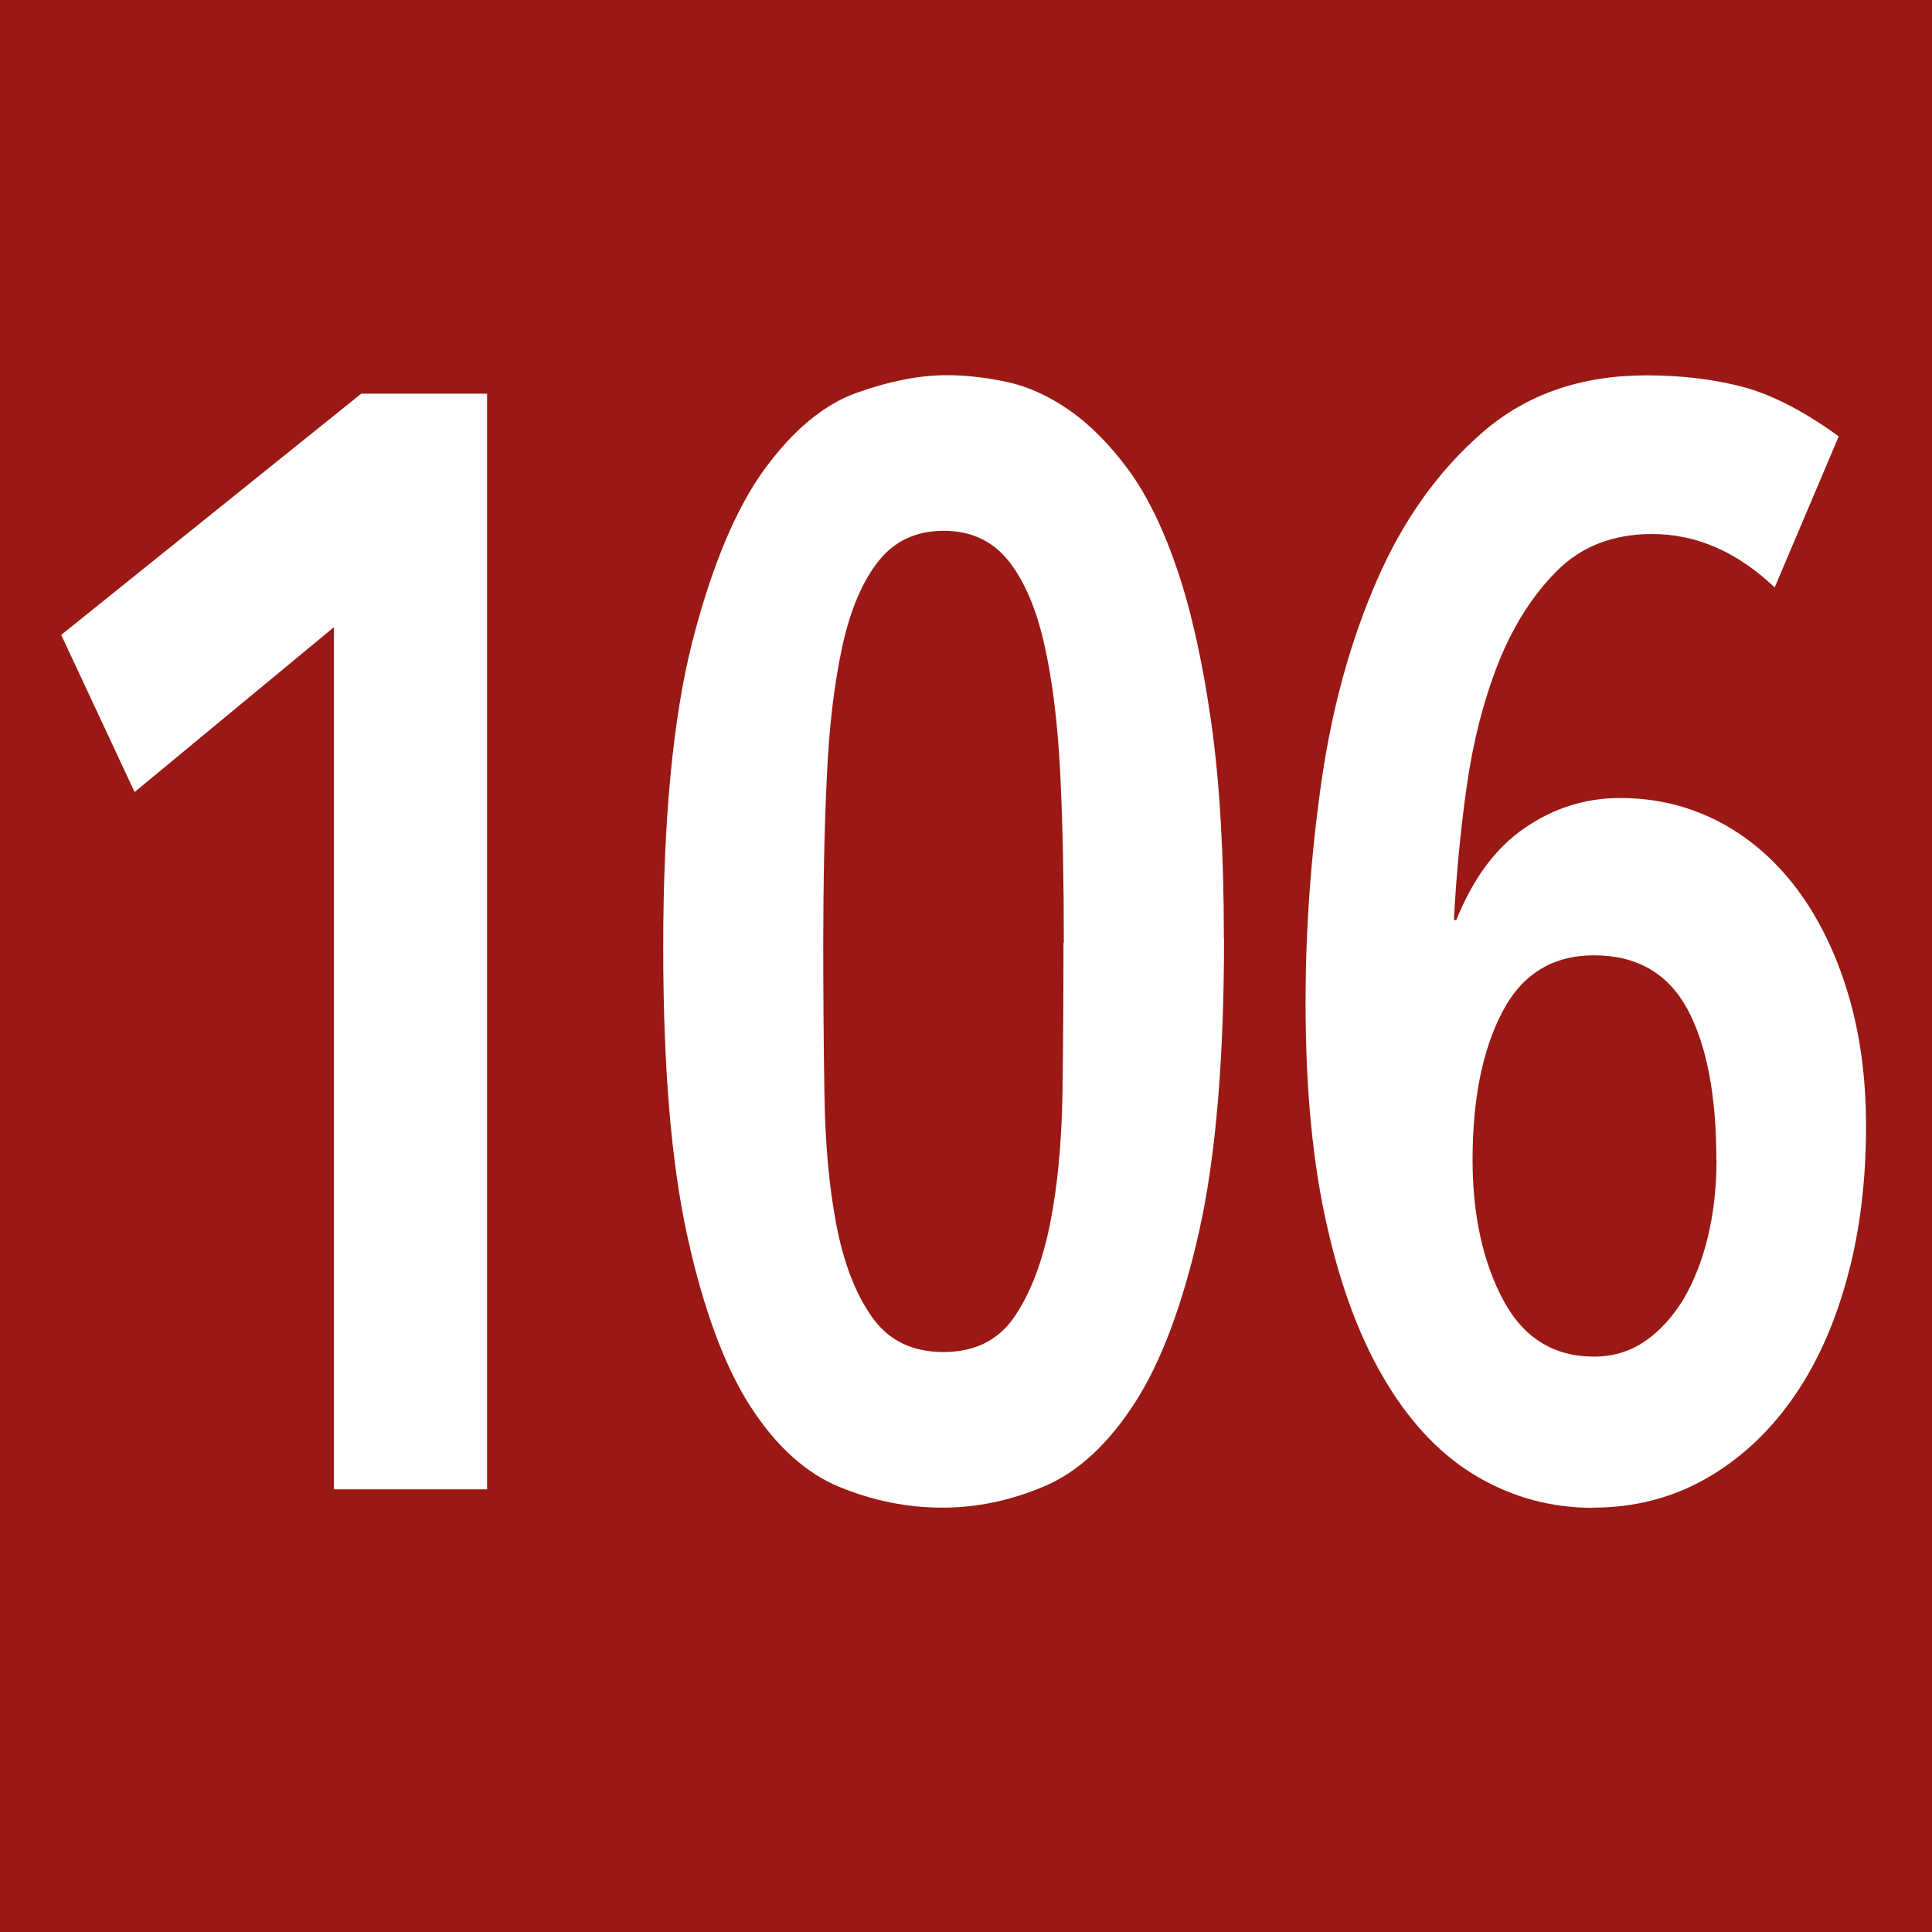 <?xml version="1.0" encoding="UTF-8"?><svg id="uuid-7748356f-5f99-402e-b492-dedda7d586d7" xmlns="http://www.w3.org/2000/svg" viewBox="0 0 11.396 11.396"><defs><style>.uuid-da8684f1-0f5a-46f3-b393-cc22ec5b2cd3{fill:#fff;}.uuid-7ff47fc0-611b-4e87-bfa8-f2c7abda0cfe{fill:#9a1915;}</style></defs><g id="uuid-98348895-cb6d-497d-a164-0505905c9442"><g><rect class="uuid-7ff47fc0-611b-4e87-bfa8-f2c7abda0cfe" width="11.396" height="11.396"/><g><path class="uuid-da8684f1-0f5a-46f3-b393-cc22ec5b2cd3" d="M1.969,3.701l-1.175,.972-.433-.927,1.77-1.423h.742v6.463h-.904V3.701Z"/><path class="uuid-da8684f1-0f5a-46f3-b393-cc22ec5b2cd3" d="M7.22,5.537c0,.708-.048,1.281-.145,1.719-.098,.438-.225,.778-.382,1.021s-.335,.407-.533,.491-.398,.126-.601,.126c-.207,0-.41-.041-.607-.122-.198-.081-.374-.24-.527-.477-.152-.237-.276-.572-.371-1.004s-.142-.999-.142-1.701c0-.756,.058-1.357,.172-1.805,.115-.446,.257-.786,.426-1.017,.169-.231,.35-.381,.543-.45s.371-.104,.533-.104c.113,0,.23,.014,.354,.04,.124,.027,.247,.083,.368,.167s.237,.201,.348,.351c.11,.15,.207,.349,.29,.595s.149,.546,.199,.899c.05,.354,.074,.777,.074,1.27Zm-.945,.026c0-.354-.006-.679-.02-.977-.014-.297-.044-.553-.092-.77-.047-.216-.118-.384-.212-.504-.095-.12-.223-.18-.385-.18s-.291,.06-.385,.18c-.095,.12-.166,.288-.213,.504-.047,.217-.078,.473-.091,.77-.014,.298-.021,.623-.021,.977,0,.301,.002,.596,.007,.887,.004,.291,.027,.55,.07,.774s.112,.406,.21,.545c.097,.138,.237,.207,.422,.207s.323-.069,.418-.207c.095-.139,.164-.32,.21-.545,.045-.225,.069-.481,.074-.77,.004-.288,.006-.585,.006-.892Z"/><path class="uuid-da8684f1-0f5a-46f3-b393-cc22ec5b2cd3" d="M9.395,8.895c-.243,0-.469-.061-.676-.181s-.386-.303-.536-.549c-.151-.246-.27-.555-.354-.927-.086-.372-.128-.813-.128-1.323,0-.432,.031-.867,.094-1.306,.063-.438,.173-.833,.328-1.188s.362-.644,.621-.869c.259-.225,.581-.337,.969-.337,.202,0,.39,.022,.563,.067,.173,.045,.363,.143,.57,.293l-.378,.891c-.221-.21-.462-.315-.723-.315-.229,0-.416,.072-.561,.217-.144,.144-.26,.327-.348,.549-.087,.222-.149,.467-.186,.733s-.061,.526-.074,.778h.014c.099-.246,.234-.428,.405-.544,.171-.117,.357-.176,.561-.176,.211,0,.405,.047,.584,.14,.177,.093,.33,.225,.459,.396,.128,.171,.228,.375,.3,.612s.108,.5,.108,.787c0,.33-.038,.634-.115,.909-.076,.276-.186,.514-.327,.711-.142,.198-.312,.353-.51,.464s-.418,.167-.661,.167Zm.729-2.053c0-.384-.058-.681-.172-.891-.115-.21-.298-.315-.55-.315-.243,0-.424,.111-.54,.333-.117,.223-.176,.514-.176,.873,0,.324,.06,.599,.179,.824,.119,.225,.298,.337,.537,.337,.112,0,.212-.03,.3-.09s.163-.143,.227-.247c.062-.105,.111-.229,.145-.369,.034-.142,.051-.293,.051-.455Z"/></g><rect class="uuid-7ff47fc0-611b-4e87-bfa8-f2c7abda0cfe" width="11.396" height="11.396"/><g><path class="uuid-da8684f1-0f5a-46f3-b393-cc22ec5b2cd3" d="M1.969,3.7l-1.175,.972-.433-.927,1.77-1.423h.742v6.463h-.904V3.7Z"/><path class="uuid-da8684f1-0f5a-46f3-b393-cc22ec5b2cd3" d="M7.22,5.536c0,.708-.048,1.281-.145,1.719-.098,.438-.225,.778-.382,1.021s-.335,.407-.533,.491-.398,.126-.601,.126c-.207,0-.41-.041-.607-.122-.198-.081-.374-.24-.527-.477-.152-.237-.276-.572-.371-1.004s-.142-.999-.142-1.701c0-.756,.058-1.357,.172-1.805,.115-.446,.257-.786,.426-1.017,.169-.231,.35-.381,.543-.45s.371-.104,.533-.104c.113,0,.23,.014,.354,.04,.124,.027,.247,.083,.368,.167s.237,.201,.348,.351c.11,.15,.207,.349,.29,.595s.149,.546,.199,.899c.05,.354,.074,.777,.074,1.27Zm-.945,.026c0-.354-.006-.679-.02-.977-.014-.297-.044-.553-.092-.77-.047-.216-.118-.384-.212-.504-.095-.12-.223-.18-.385-.18s-.291,.06-.385,.18c-.095,.12-.166,.288-.213,.504-.047,.217-.078,.473-.091,.77-.014,.298-.021,.623-.021,.977,0,.301,.002,.596,.007,.887,.004,.291,.027,.55,.07,.774s.112,.406,.21,.545c.097,.138,.237,.207,.422,.207s.323-.069,.418-.207c.095-.139,.164-.32,.21-.545,.045-.225,.069-.481,.074-.77,.004-.288,.006-.585,.006-.892Z"/><path class="uuid-da8684f1-0f5a-46f3-b393-cc22ec5b2cd3" d="M9.395,8.894c-.243,0-.469-.061-.676-.181s-.386-.303-.536-.549c-.151-.246-.27-.555-.354-.927-.086-.372-.128-.813-.128-1.323,0-.432,.031-.867,.094-1.306,.063-.438,.173-.833,.328-1.188s.362-.644,.621-.869c.259-.225,.581-.337,.969-.337,.202,0,.39,.022,.563,.067,.173,.045,.363,.143,.57,.293l-.378,.891c-.221-.21-.462-.315-.723-.315-.229,0-.416,.072-.561,.217-.144,.144-.26,.327-.348,.549-.087,.222-.149,.467-.186,.733s-.061,.526-.074,.778h.014c.099-.246,.234-.428,.405-.544,.171-.117,.357-.176,.561-.176,.211,0,.405,.047,.584,.14,.177,.093,.33,.225,.459,.396,.128,.171,.228,.375,.3,.612s.108,.5,.108,.787c0,.33-.038,.634-.115,.909-.076,.276-.186,.514-.327,.711-.142,.198-.312,.353-.51,.464s-.418,.167-.661,.167Zm.729-2.053c0-.384-.058-.681-.172-.891-.115-.21-.298-.315-.55-.315-.243,0-.424,.111-.54,.333-.117,.223-.176,.514-.176,.873,0,.324,.06,.599,.179,.824,.119,.225,.298,.337,.537,.337,.112,0,.212-.03,.3-.09s.163-.143,.227-.247c.062-.105,.111-.229,.145-.369,.034-.142,.051-.293,.051-.455Z"/></g></g></g></svg>